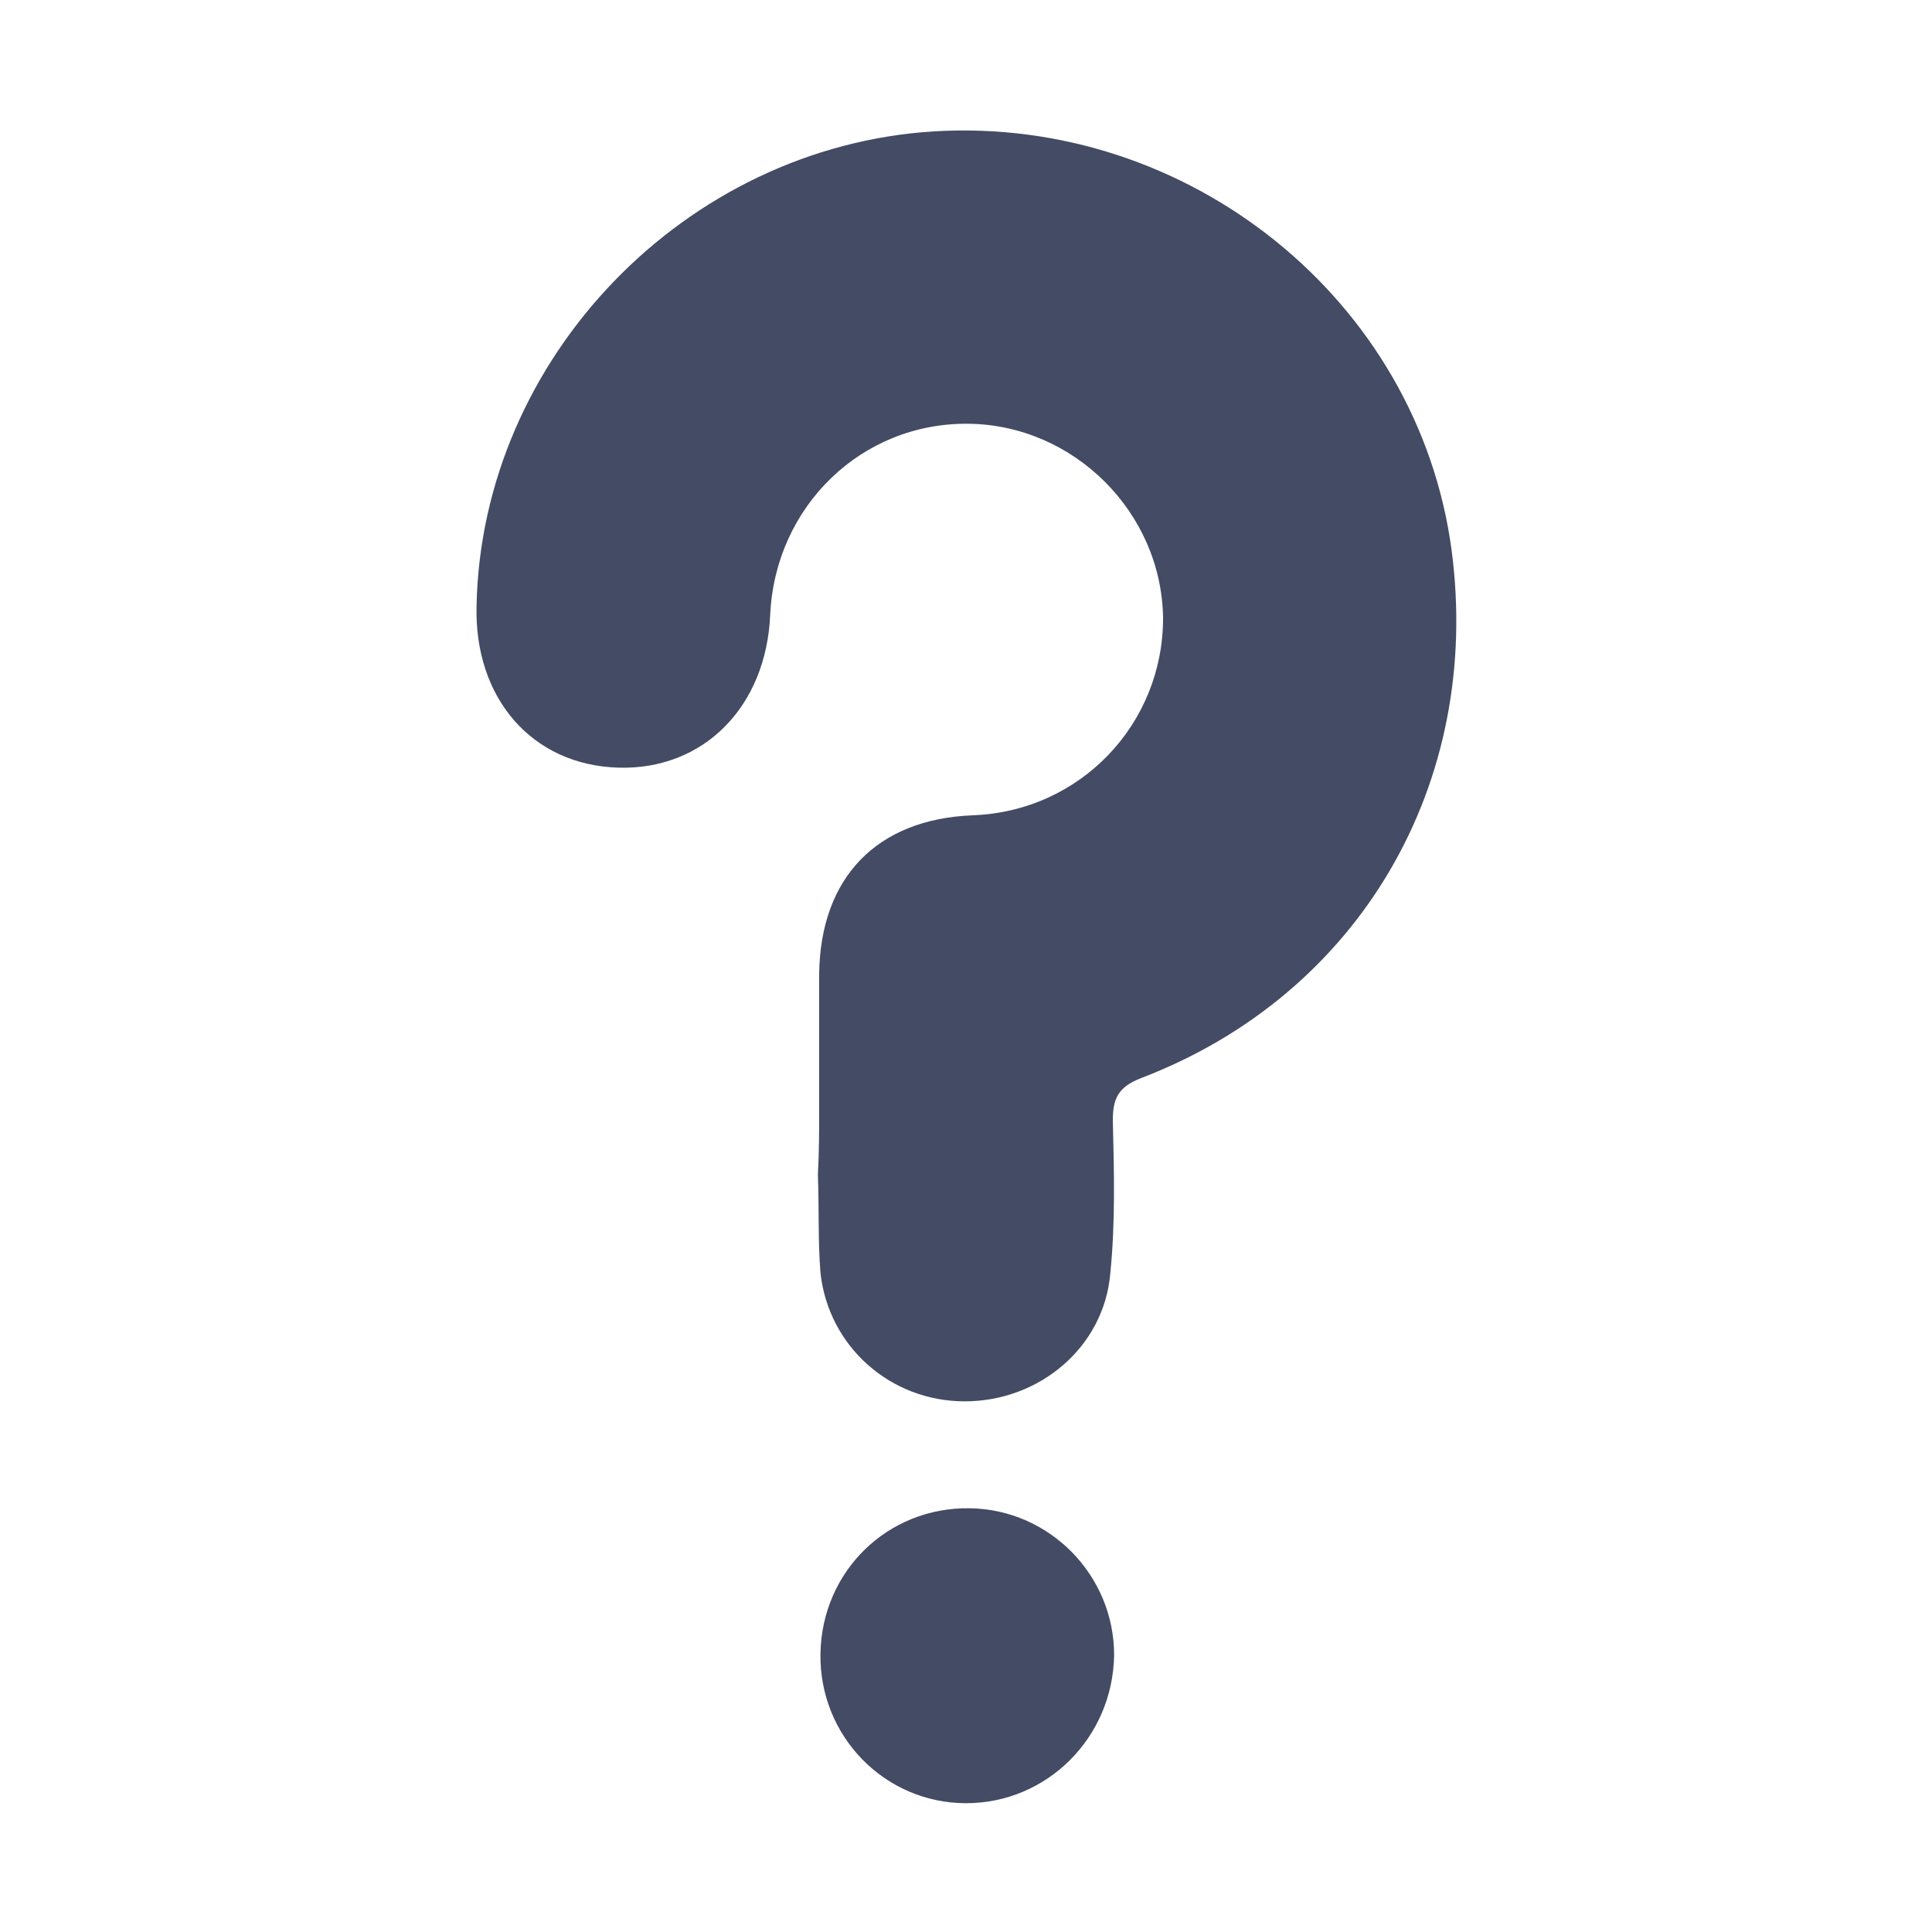 <?xml version="1.0" encoding="utf-8"?>
<!-- Generator: Adobe Illustrator 28.0.0, SVG Export Plug-In . SVG Version: 6.00 Build 0)  -->
<svg version="1.1" id="layer" xmlns="http://www.w3.org/2000/svg" xmlns:xlink="http://www.w3.org/1999/xlink" x="0px" y="0px"
	 viewBox="0 0 150 150" style="enable-background:new 0 0 150 150;" xml:space="preserve">
<style type="text/css">
	.st0{fill:#444B64;}
</style>
<path class="st0" d="M63.6,86c0-3.5,0-6.9,0-10.4c0.1-7.5,4.5-12,11.9-12.3C83.9,63,90.3,56.2,90.3,48c-0.1-8.2-6.9-15-15.1-15.1
	c-8.3-0.1-15,6.4-15.4,14.8c-0.3,7.2-5.2,12.1-11.8,11.9c-6.7-0.2-11.2-5.4-11-12.6c0.4-19.2,16.2-35.6,35.5-36.8
	c19.8-1.2,37.6,13.1,40.2,32.5c2.4,18.1-7.1,34.5-24.1,41c-1.8,0.7-2.2,1.6-2.2,3.3c0.1,4,0.2,8-0.2,11.9c-0.5,5.7-5.5,9.9-11.3,9.9
	c-5.8,0-10.6-4.3-11.2-10c-0.2-2.5-0.1-5.1-0.2-7.6C63.6,89.4,63.6,87.7,63.6,86z"/>
<path class="st0" d="M75,140c-6.3,0-11.4-5.2-11.3-11.6c0.1-6.4,5.2-11.4,11.6-11.3c6.2,0.1,11.2,5.2,11.2,11.4
	C86.4,134.9,81.3,140,75,140z"/>
</svg>
